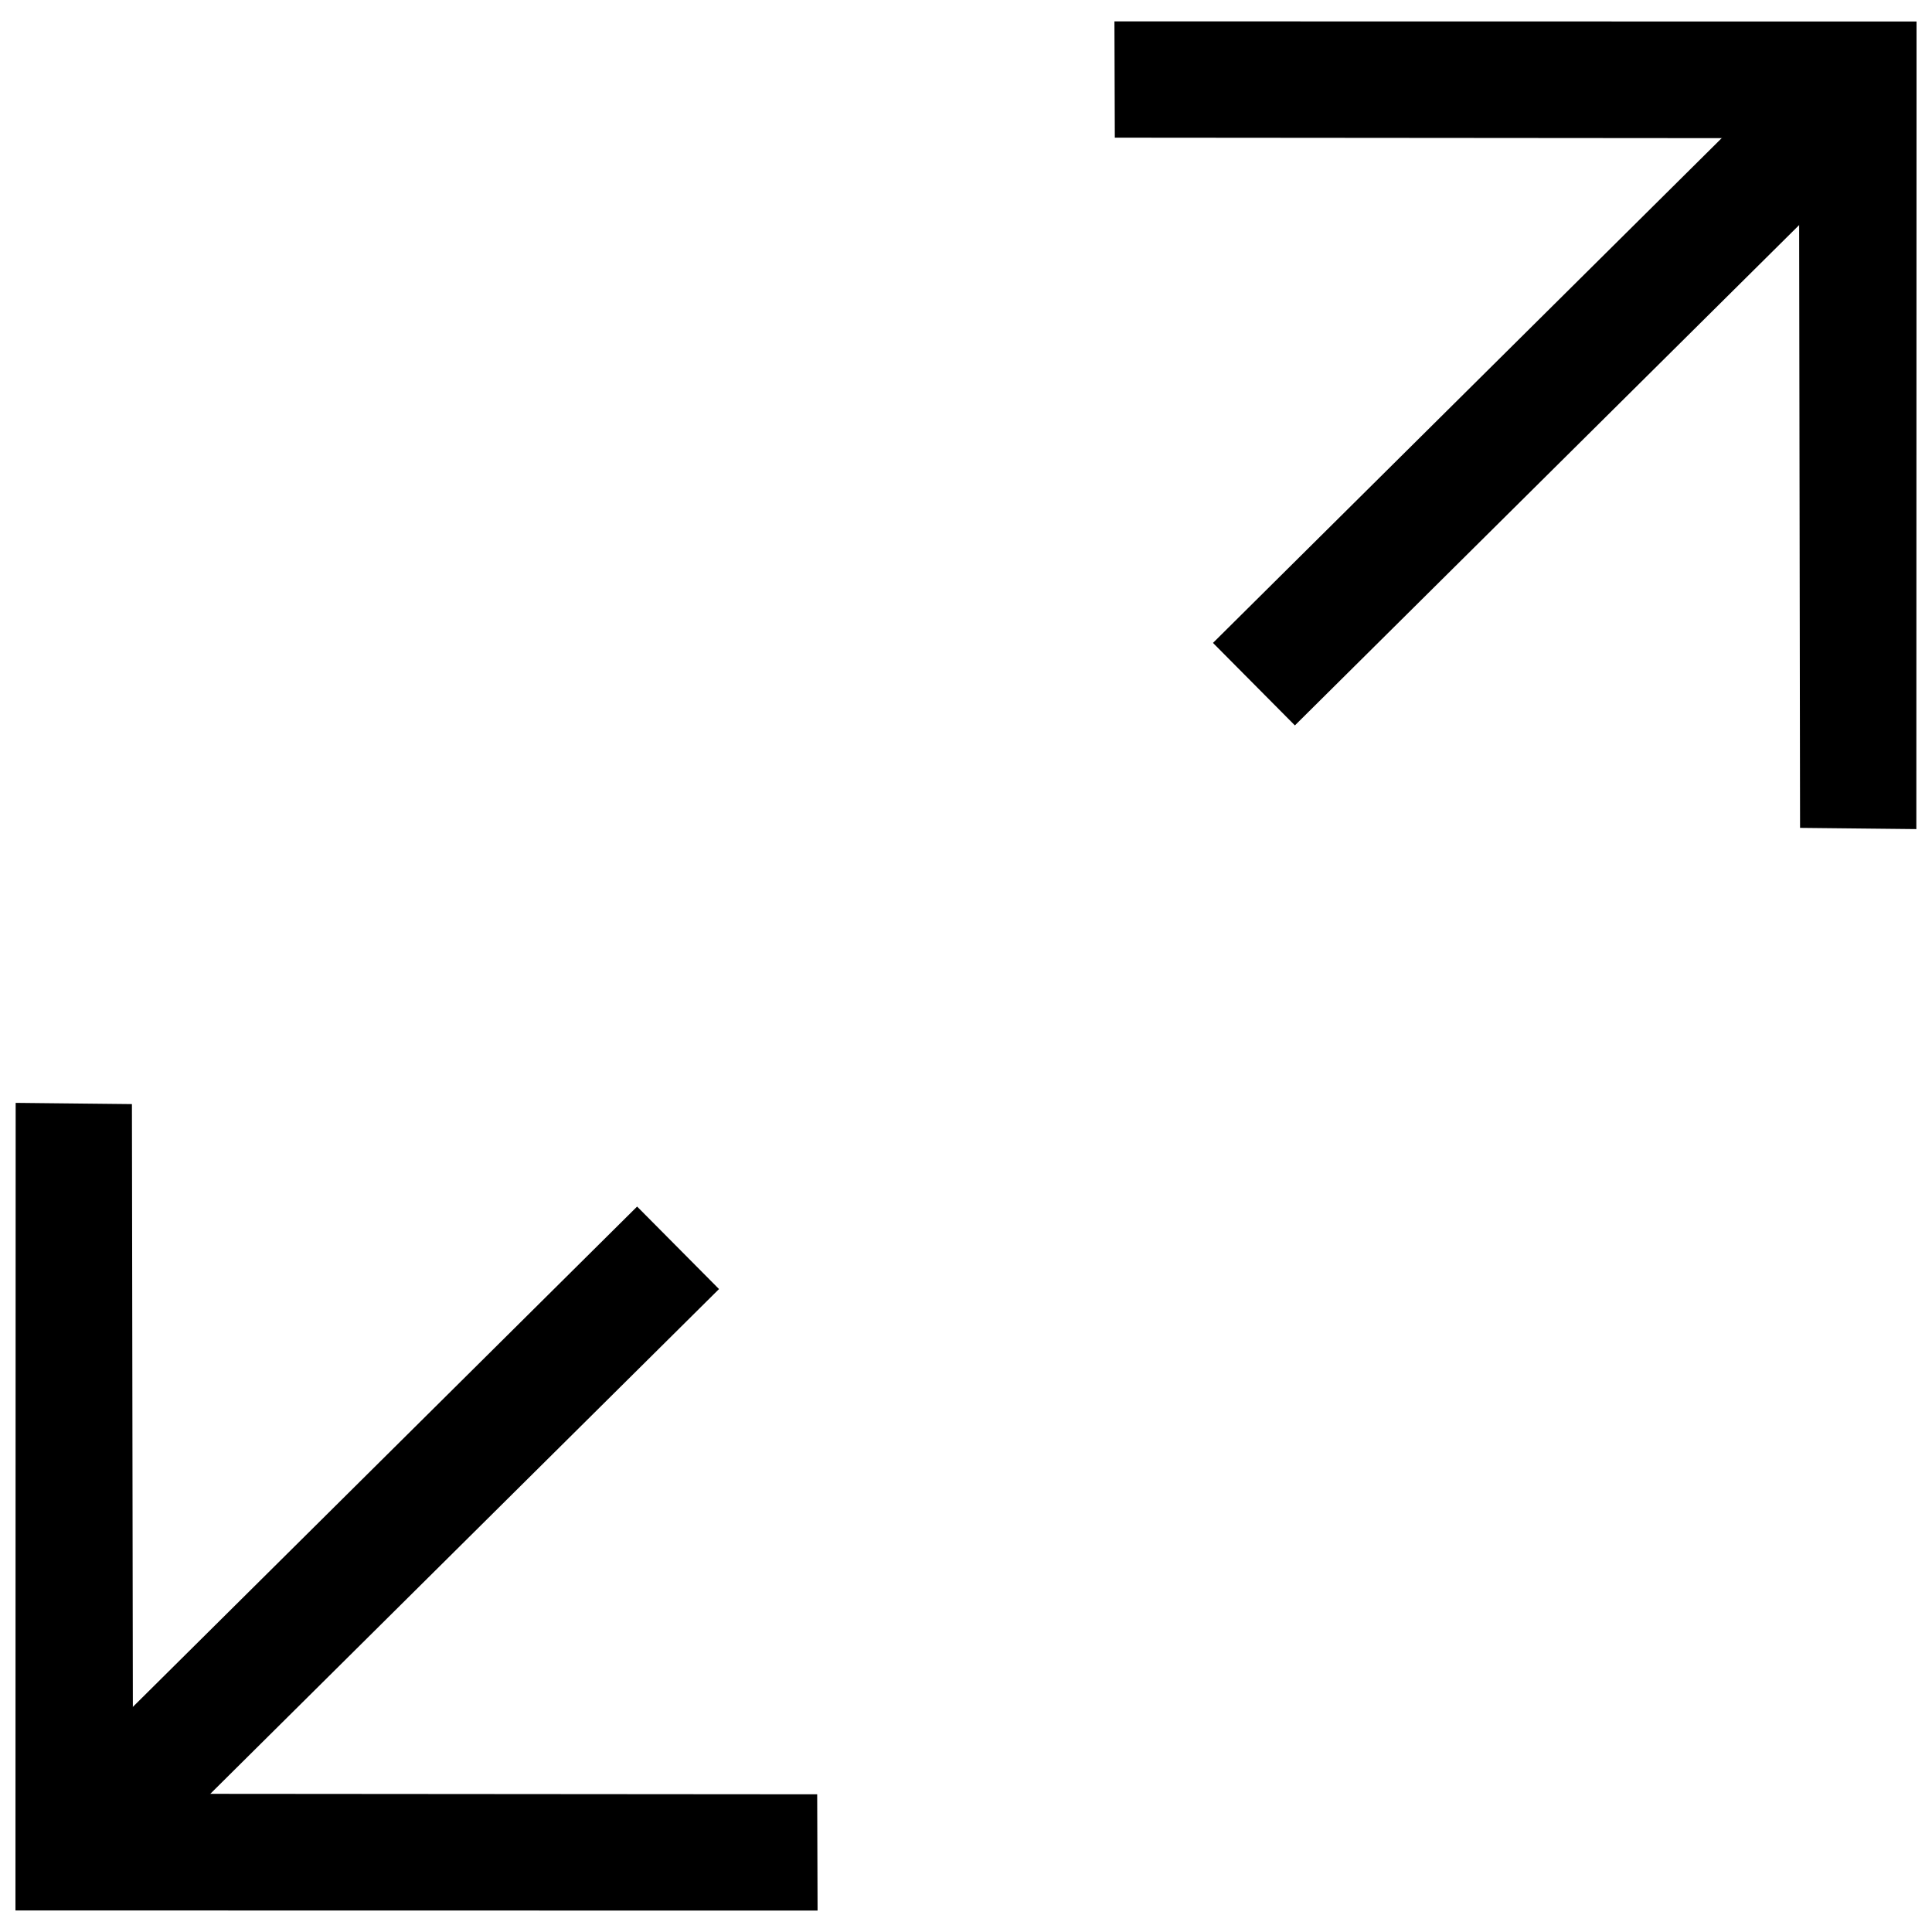 <?xml version="1.0" encoding="UTF-8"?>
<!-- Uploaded to: SVG Repo, www.svgrepo.com, Generator: SVG Repo Mixer Tools -->
<svg width="800px" height="800px" version="1.1" viewBox="144 144 512 512" xmlns="http://www.w3.org/2000/svg">
 <defs>
  <clipPath id="b">
   <path d="m439 149h212.9v215h-212.9z"/>
  </clipPath>
  <clipPath id="a">
   <path d="m148.09 436h212.91v215h-212.91z"/>
  </clipPath>
 </defs>
 <g clip-path="url(#b)">
  <path d="m651.85 363.72 0.055-214.02-212.57-0.035 0.102 30.816 181.32 0.145 0.277 182.77z"/>
 </g>
 <path d="m635.52 189.03-21.707-21.863-148.36 147.21 21.707 21.863z"/>
 <g clip-path="url(#a)">
  <path d="m148.15 436.27-0.055 214.02 212.57 0.035-0.102-30.816-181.32-0.141-0.281-182.77z"/>
 </g>
 <path d="m164.48 610.96 21.707 21.863 148.36-147.21-21.707-21.863z"/>
</svg>